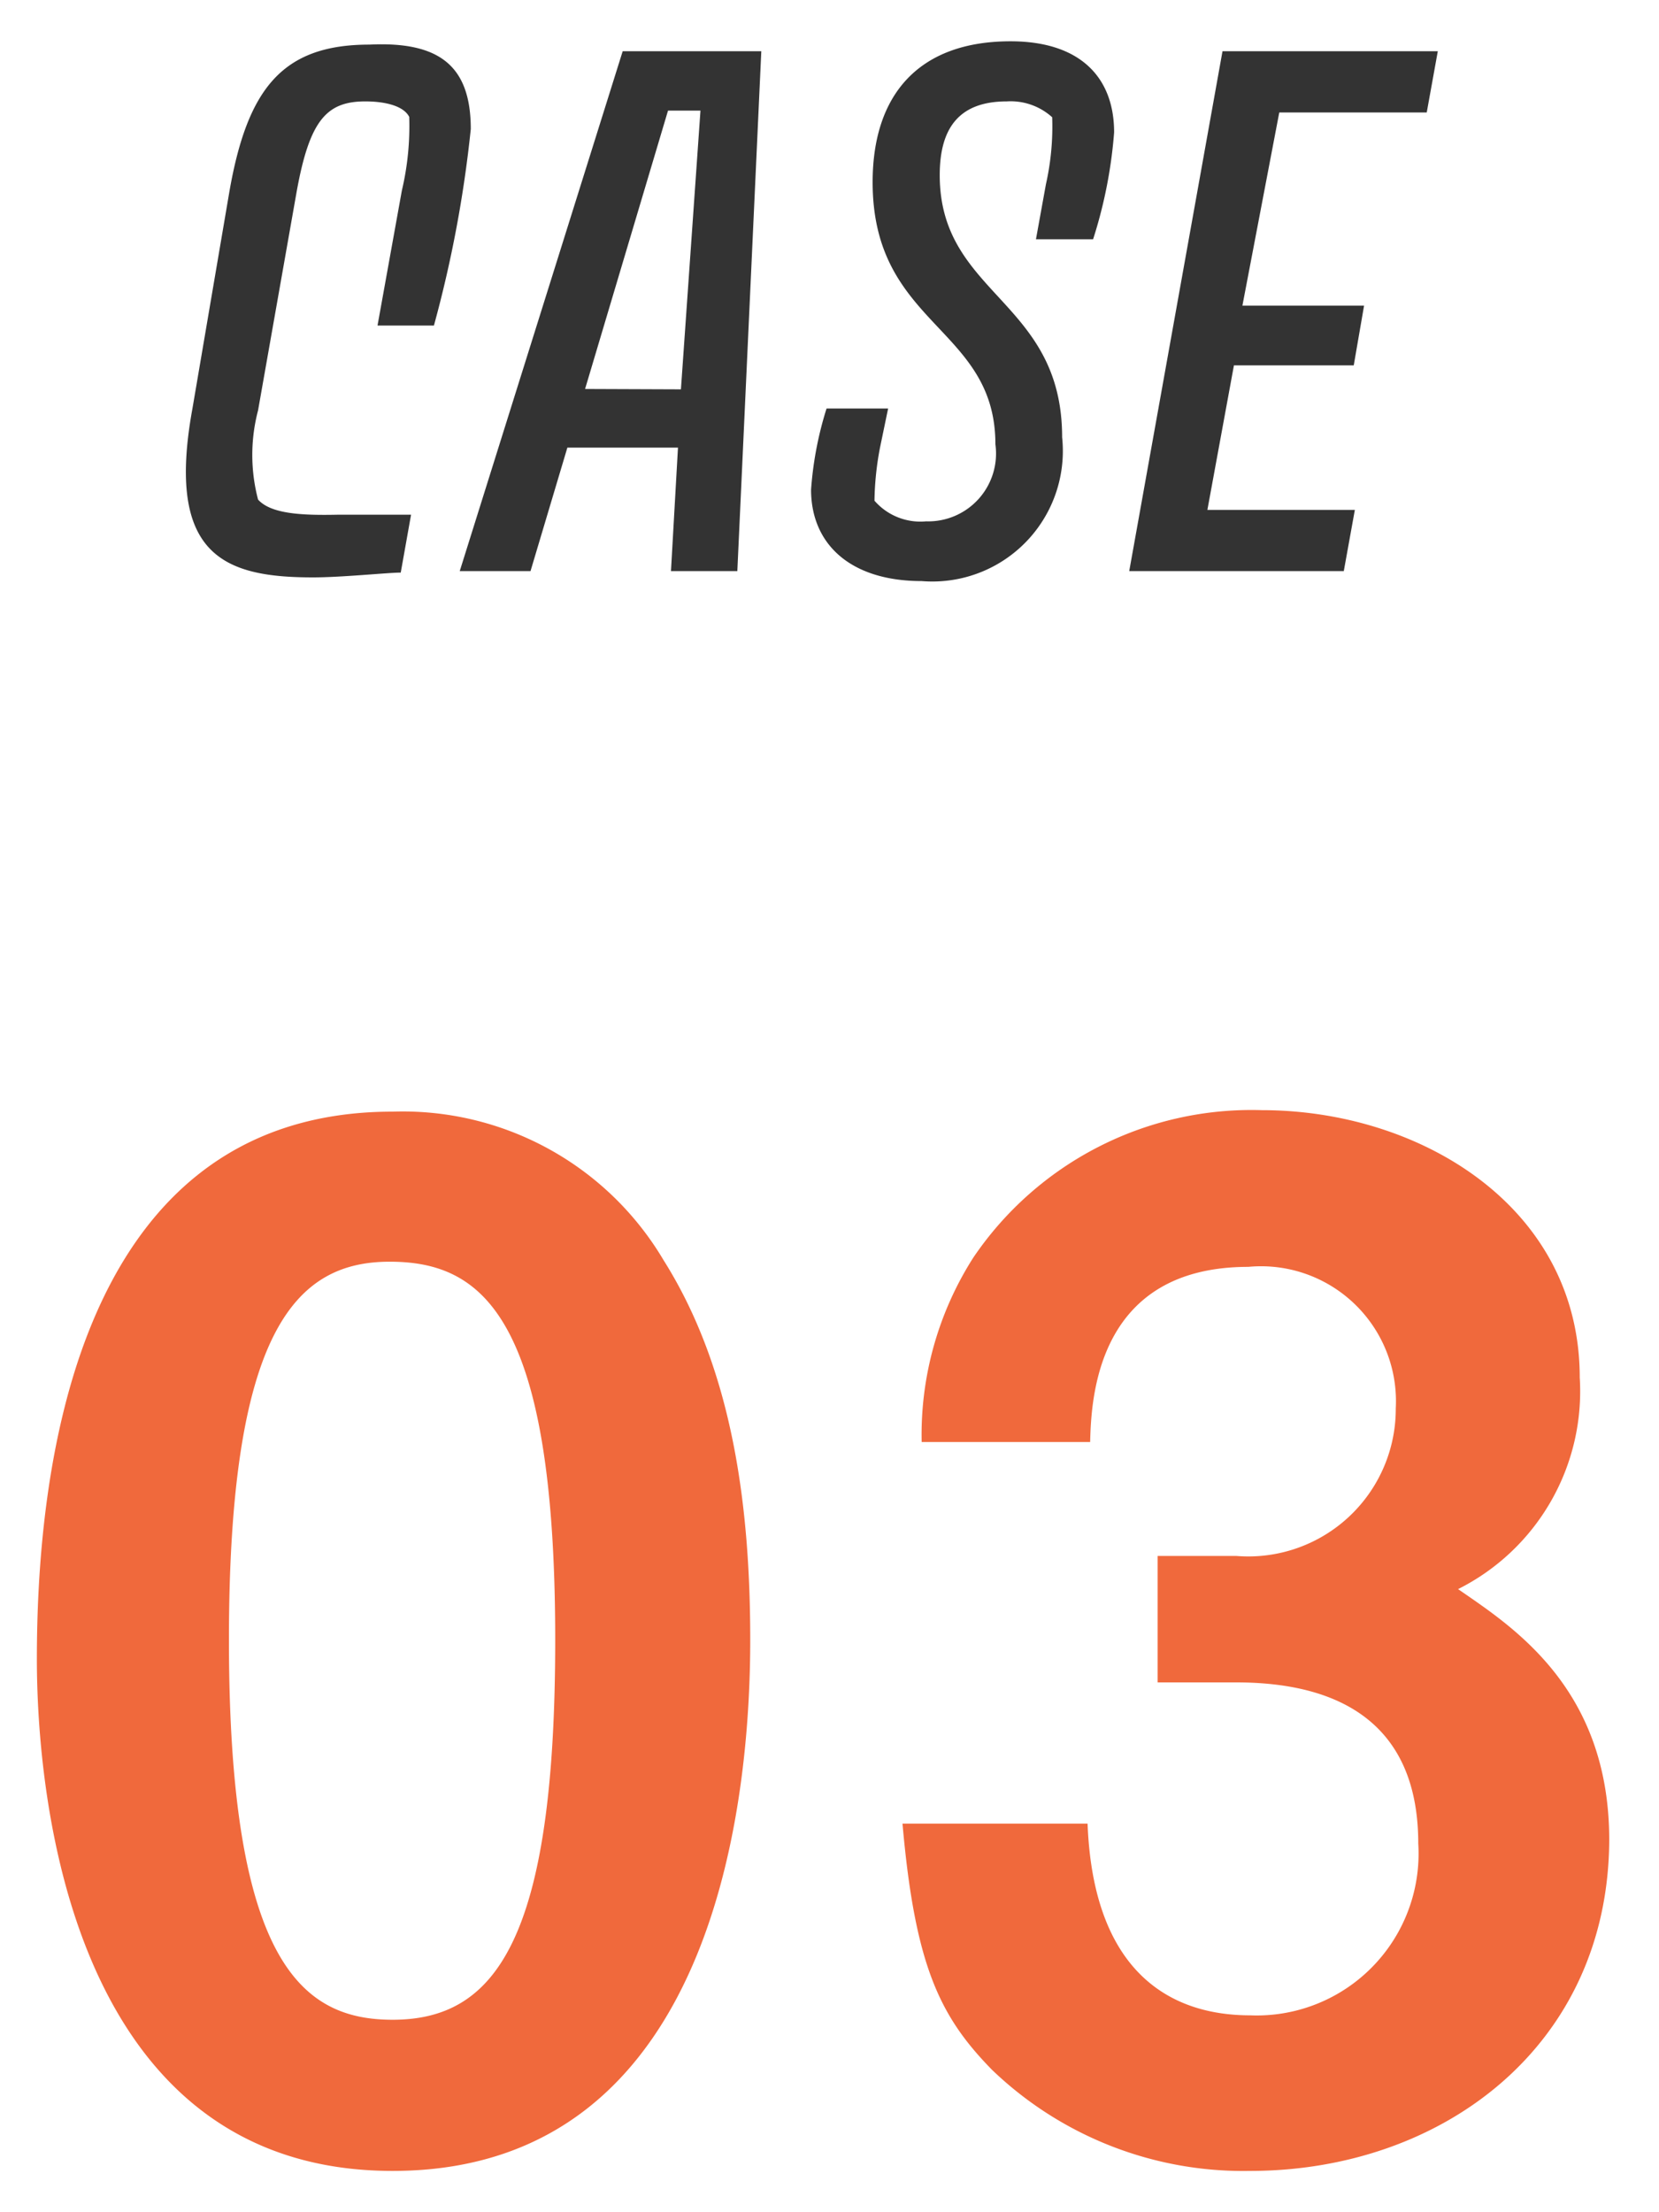 <svg xmlns="http://www.w3.org/2000/svg" viewBox="0 0 45 60"><defs><style>.cls-1{fill:#333;}.cls-2{fill:#f0693c;}</style></defs><g id="Main_保険のご相談_" data-name="Main（保険のご相談）"><path class="cls-1" d="M12.77,3.5a33,33,0,0,1-1,5.33H10.24l.66-3.66a7.61,7.61,0,0,0,.2-2c-.17-.33-.74-.42-1.19-.42-1.05,0-1.51.51-1.86,2.43L7,11.13a4.75,4.75,0,0,0,0,2.42c.35.39,1.19.43,2.15.41l2,0-.28,1.57c-.35,0-1.59.13-2.38.13-2.4,0-4-.58-3.27-4.58l1-5.87c.49-2.82,1.45-4,3.8-4C11.9,1.12,12.77,1.77,12.77,3.5Z"/><path class="cls-1" d="M16.89,1.39h3.76L20,15.49h-1.8l.19-3.35h-3l-1,3.35H12.47Zm1.58,9.17L19,3h-.88l-2.25,7.55Z"/><path class="cls-1" d="M30.22,3.59a12.61,12.61,0,0,1-.57,2.9H28.1L28.37,5a7.12,7.12,0,0,0,.17-1.82,1.68,1.68,0,0,0-1.23-.43c-1.31,0-1.82.74-1.82,2,0,3.26,3.32,3.38,3.32,7.11A3.54,3.54,0,0,1,25,15.76c-1.93,0-3-1-3-2.48a9.55,9.55,0,0,1,.42-2.2h1.67l-.22,1.06a8.14,8.14,0,0,0-.15,1.44,1.65,1.65,0,0,0,1.4.56A1.84,1.84,0,0,0,27,12.05c0-3.2-3.33-3.2-3.33-7.11,0-2.38,1.26-3.82,3.74-3.82C29.29,1.12,30.22,2.09,30.22,3.59Z"/><path class="cls-1" d="M39,1.39l-.3,1.66h-4l-1,5.24H37l-.28,1.62H33.47l-.72,3.92h4l-.3,1.66H30.63l2.53-14.1Z"/><path class="cls-2" d="M10.65,58.88C1.84,58.88,1,48.54,1,45c0-4.56.8-14.85,9.65-14.85A8.22,8.22,0,0,1,18,34.18c1.89,3,2.35,6.73,2.35,10.3S19.73,58.88,10.65,58.88Zm-.08-24.66c-2.54,0-4.36,1.86-4.36,10.26,0,8.78,2,10.3,4.44,10.3,2.77,0,4.41-2.13,4.41-10.3C15.06,35.7,13.08,34.22,10.57,34.22Z"/><path class="cls-2" d="M33.91,58.88a9.84,9.84,0,0,1-7-2.74c-1.41-1.44-2.09-2.81-2.43-6.68H29.5c.15,3.91,2.13,5.2,4.41,5.2A4.39,4.39,0,0,0,38.47,50c0-3.15-2-4.37-4.94-4.37H31.4V42.2h2.13a4,4,0,0,0,4.33-4,3.66,3.66,0,0,0-4-3.84c-4.1,0-4.26,3.54-4.29,4.75H25a8.93,8.93,0,0,1,1.4-5,9.11,9.11,0,0,1,7.83-4c4.29,0,8.62,2.62,8.62,7.25a6,6,0,0,1-3.3,5.74c1.44,1,4.1,2.66,4.1,6.8C43.63,55.5,39.11,58.88,33.91,58.88Z"/></g></svg>